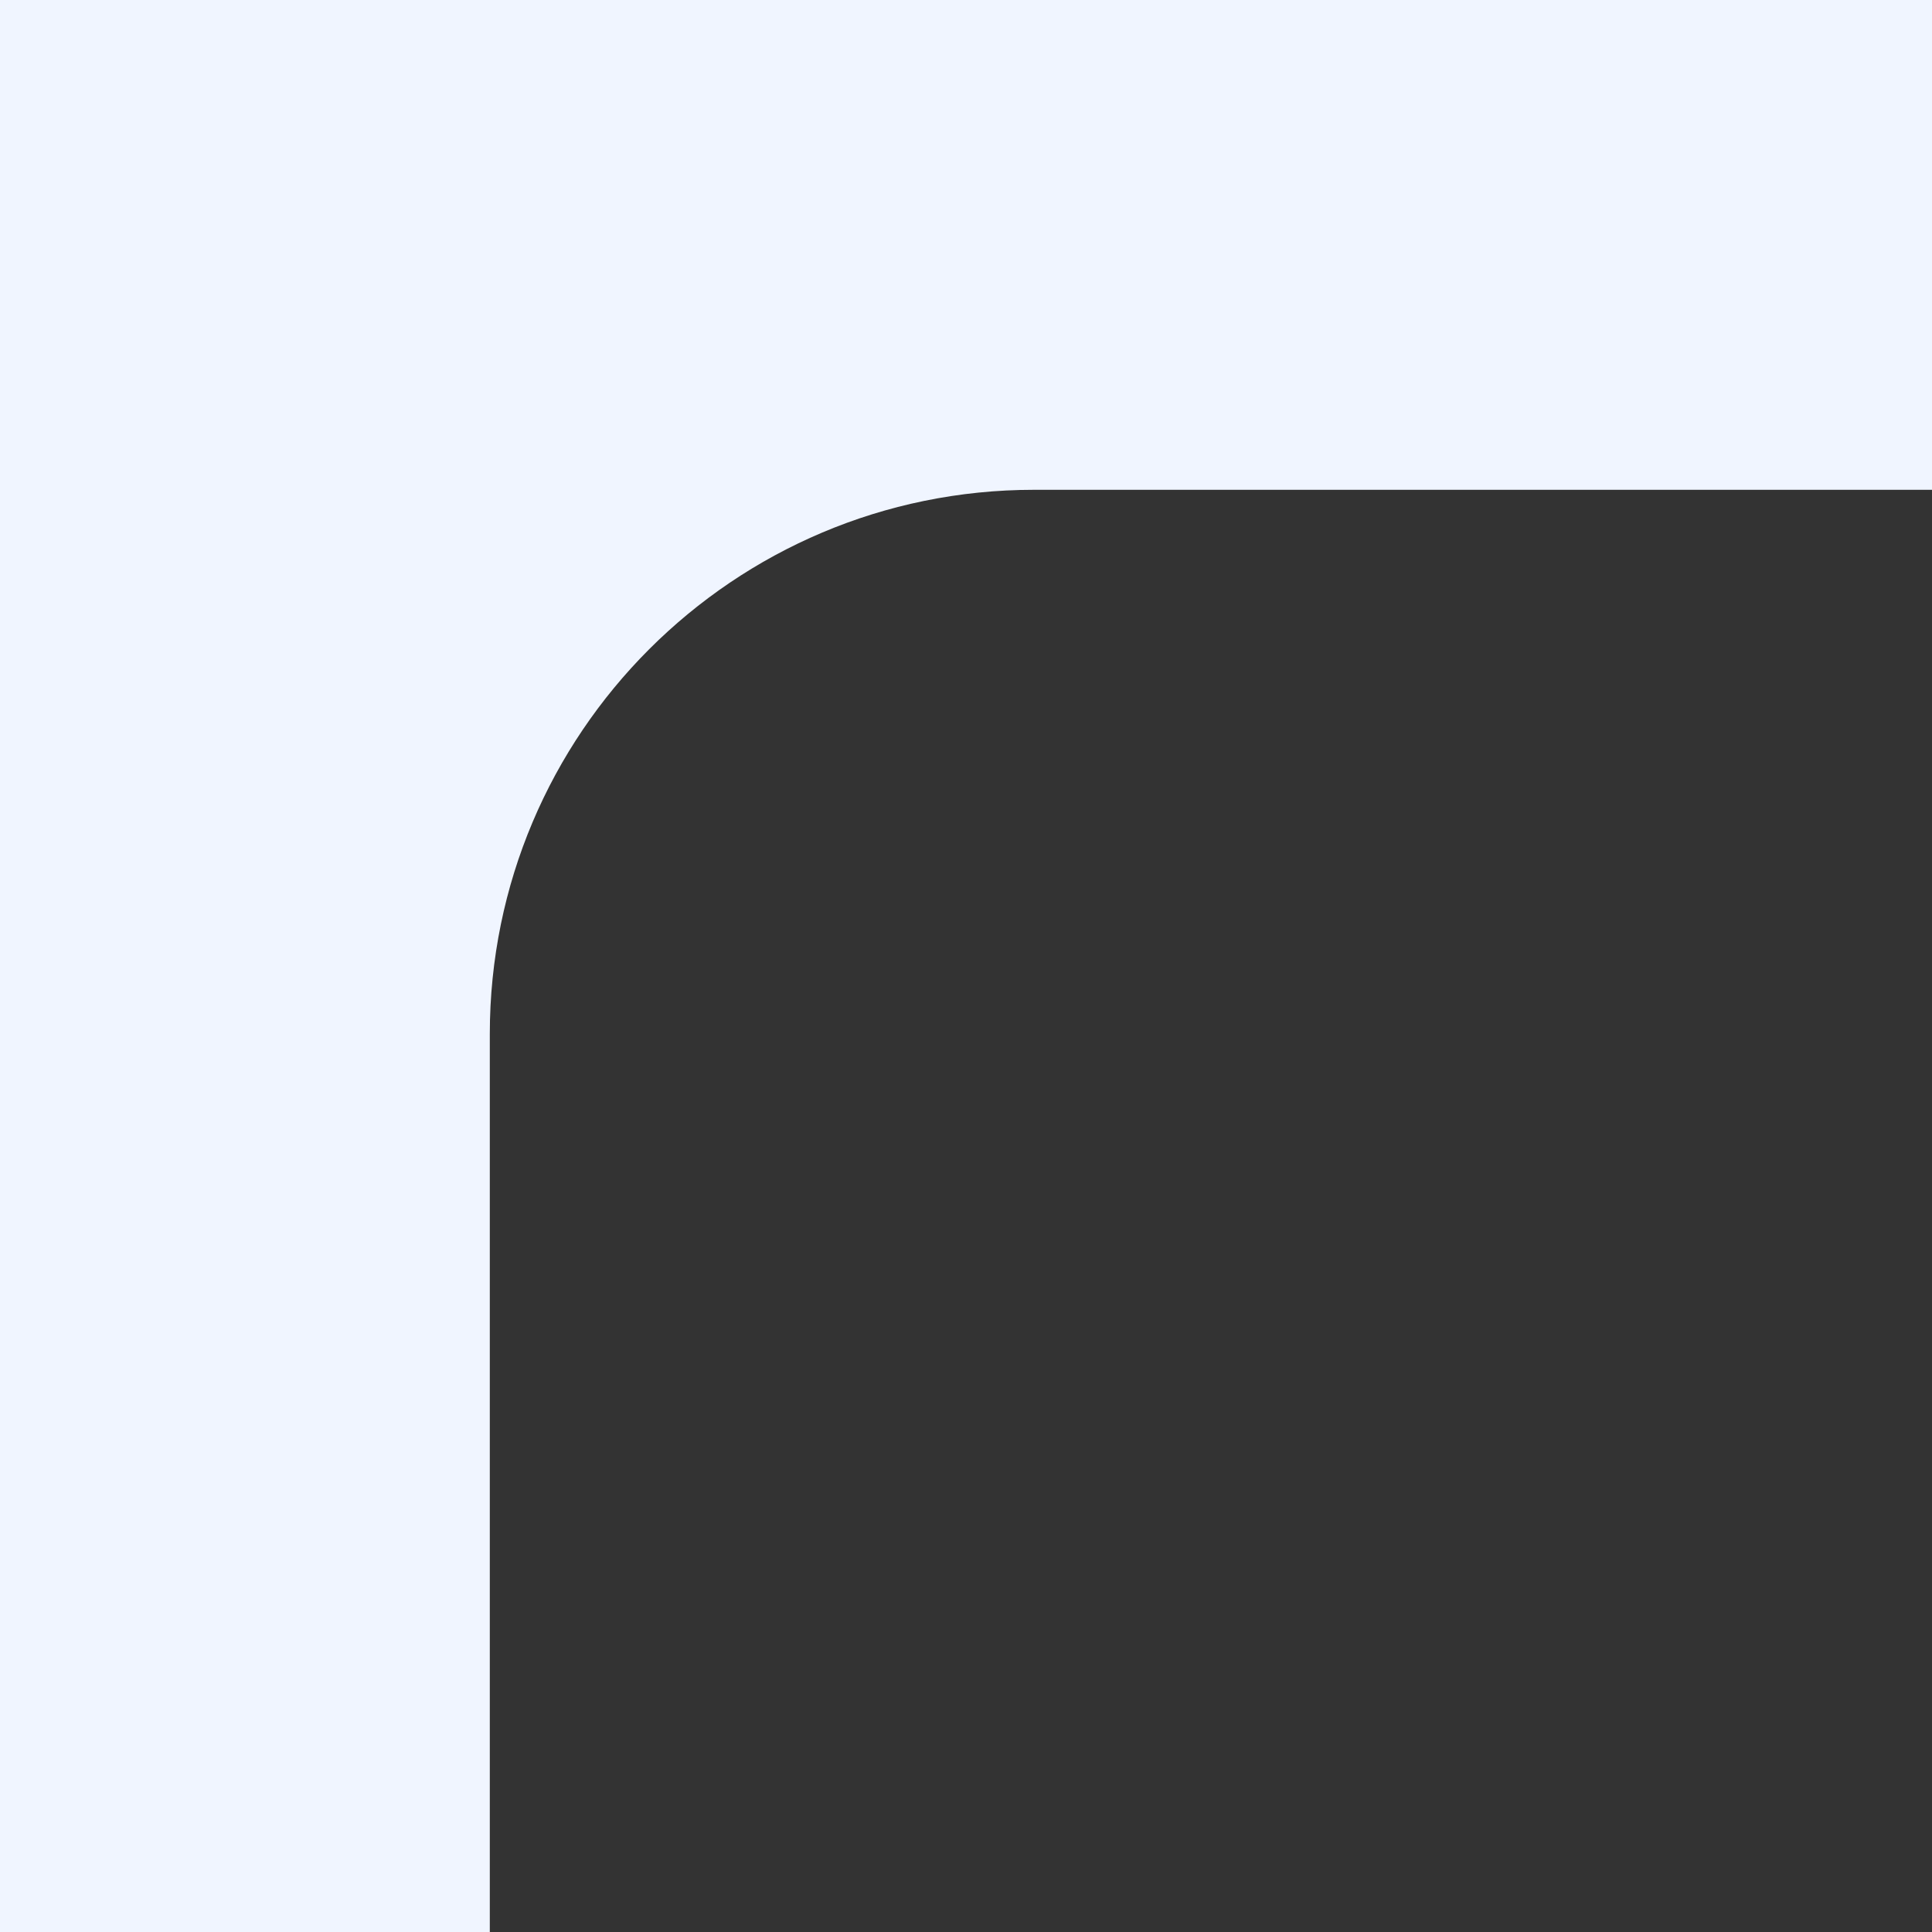 <?xml version="1.0" encoding="UTF-8"?> <svg xmlns="http://www.w3.org/2000/svg" width="71" height="71" viewBox="0 0 71 71" fill="none"><rect x="0" y="0" width="71" height="71" fill="#333333" stroke="none"/> <path d="M18 38C18 26.954 26.954 18 38 18L71 18V0L0 0L0 71H18L18 38Z" fill="#F0F5FF"></path> </svg> 